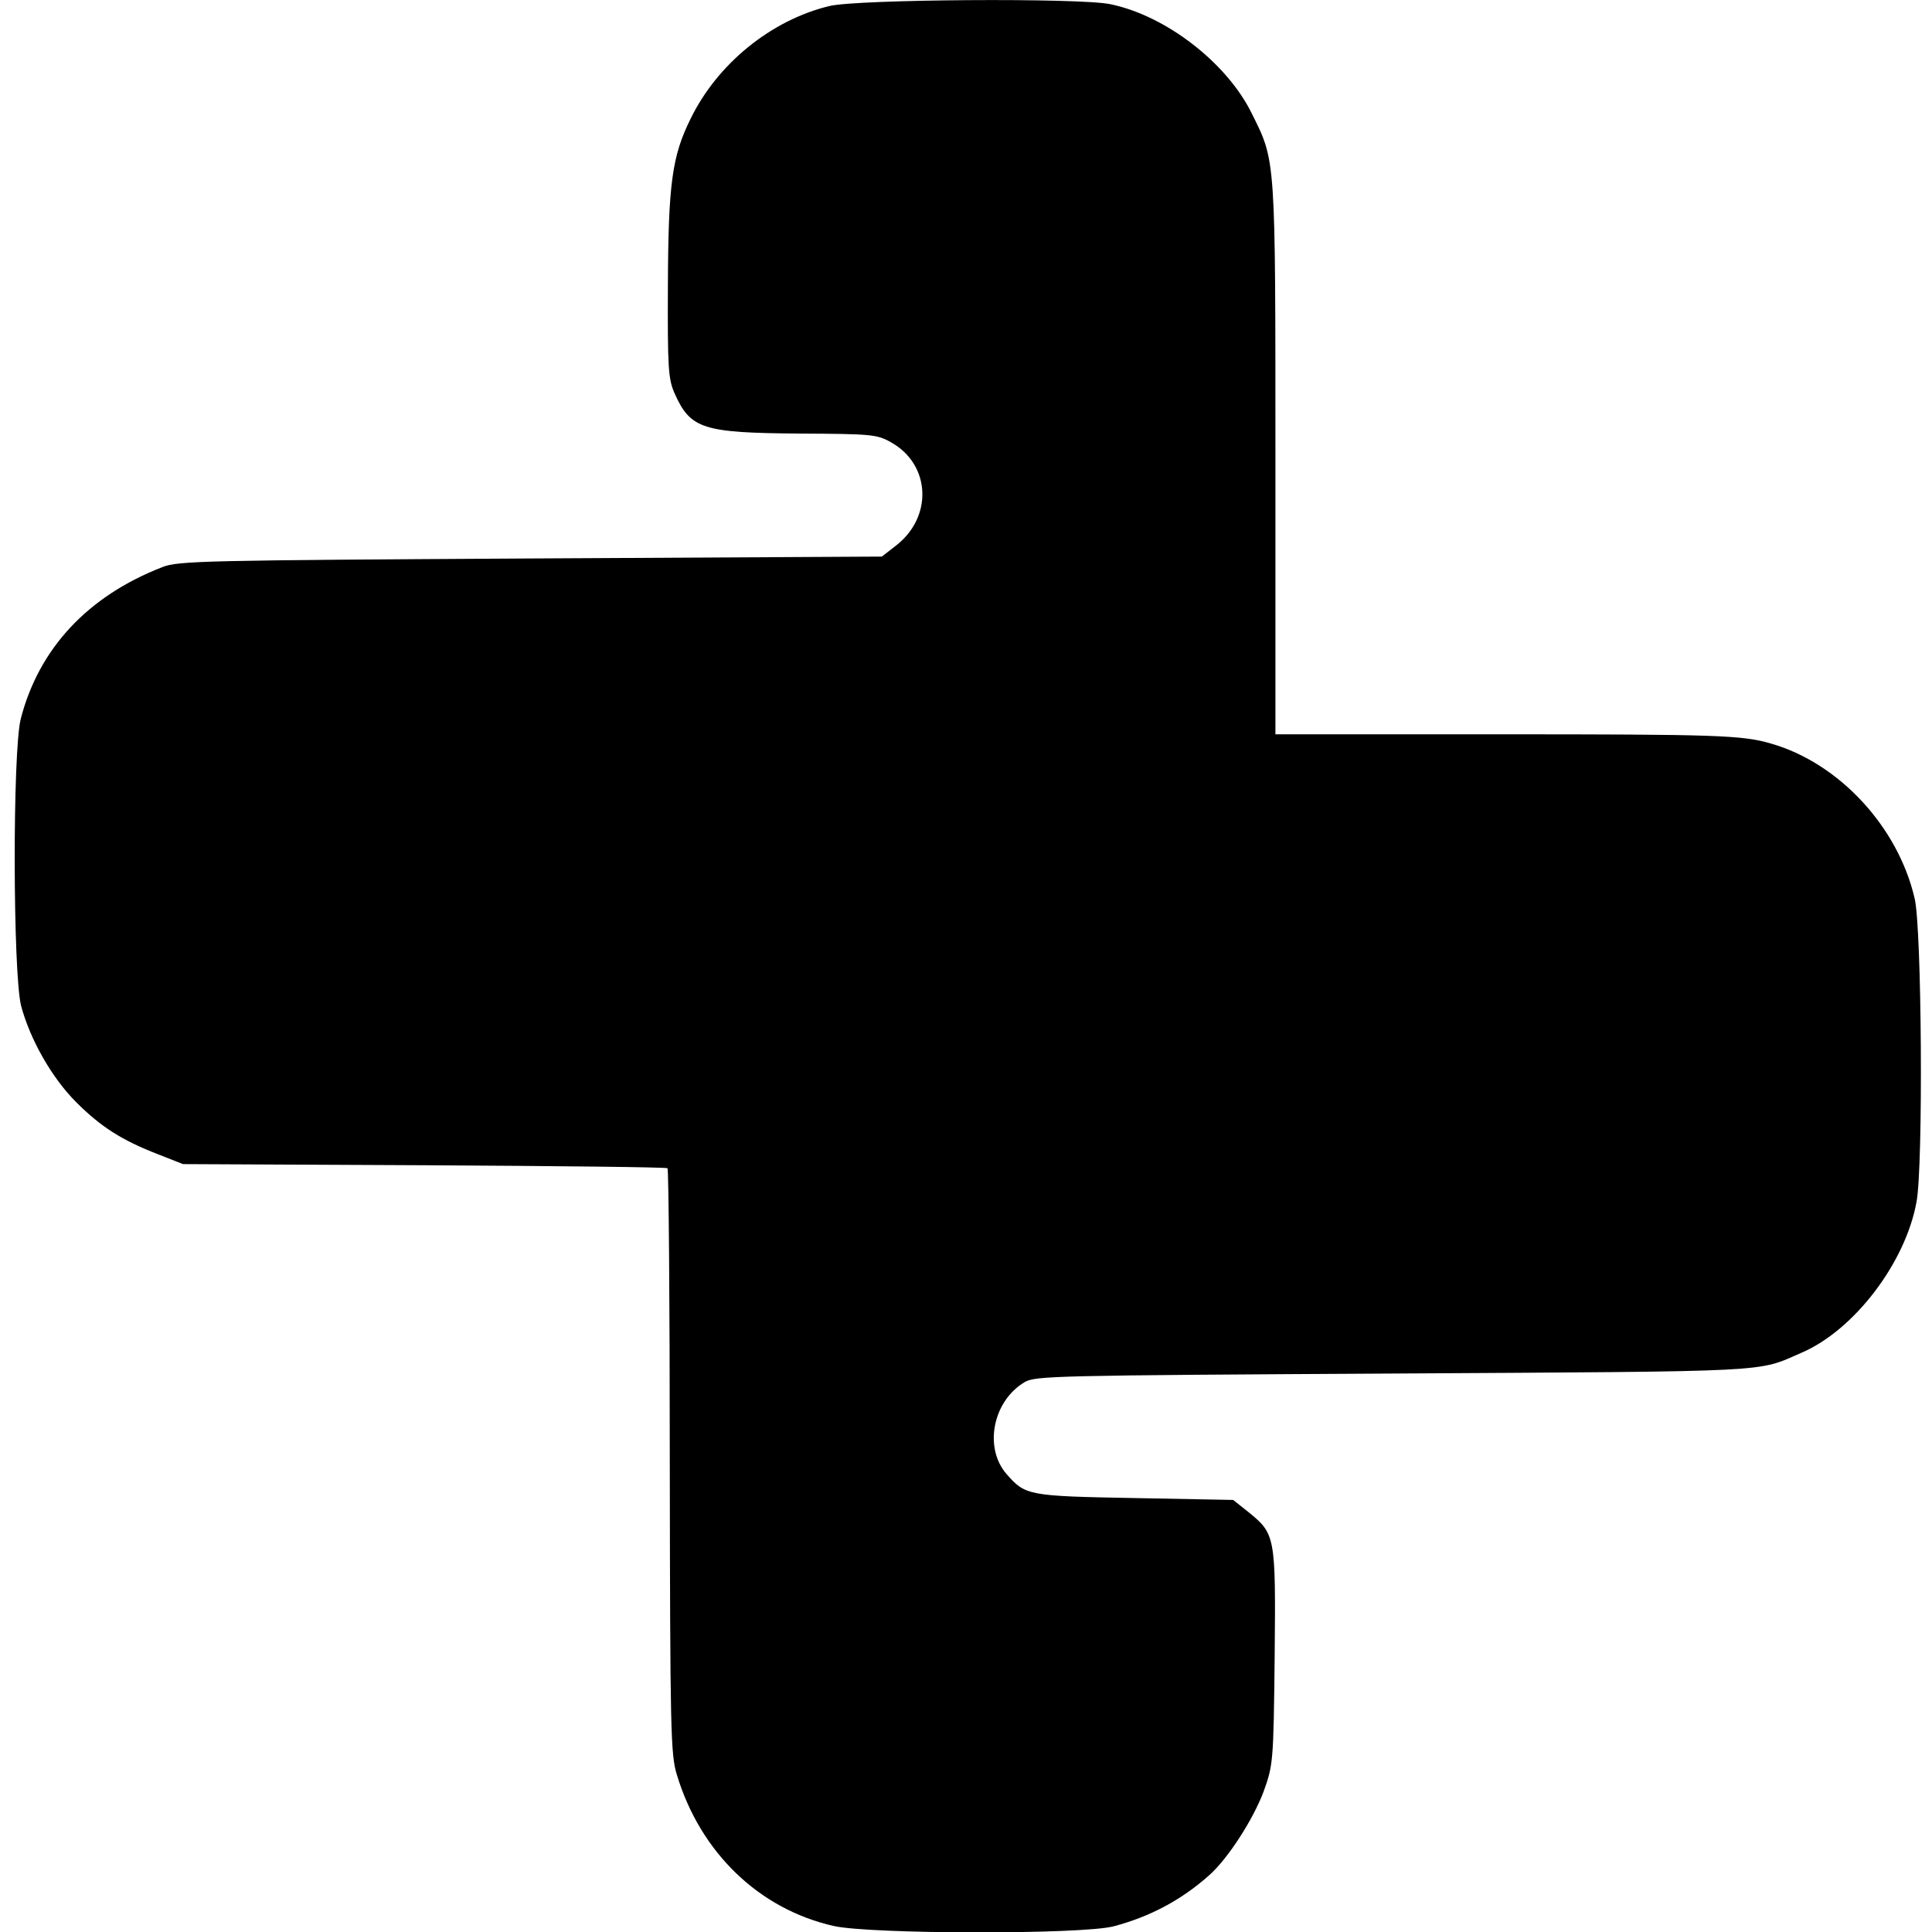 <?xml version="1.0" standalone="no"?>
<!DOCTYPE svg PUBLIC "-//W3C//DTD SVG 20010904//EN"
 "http://www.w3.org/TR/2001/REC-SVG-20010904/DTD/svg10.dtd">
<svg version="1.0" xmlns="http://www.w3.org/2000/svg"
 width="512pt" height="512pt" viewBox="0 0 512 512"
 preserveAspectRatio="xMidYMid meet">
<g transform="translate(0,512) scale(0.1,-0.1)"
fill="#000000" stroke="none">
<path d="M2198 5104 c-154 -37 -297 -153 -368 -299 -49 -99 -59 -172 -60 -443
-1 -218 1 -247 18 -285 42 -94 75 -104 330 -106 191 -1 206 -2 243 -23 106
-59 112 -199 12 -275 l-36 -28 -931 -5 c-857 -5 -935 -6 -976 -23 -198 -77
-327 -216 -375 -402 -22 -87 -21 -674 1 -761 24 -89 81 -190 146 -255 65 -65
121 -101 217 -138 l66 -26 640 -3 c352 -2 642 -5 644 -8 3 -3 6 -352 6 -777 1
-713 2 -777 19 -831 62 -205 217 -355 415 -400 96 -22 657 -23 742 -1 95 25
179 69 253 135 50 44 117 148 145 223 25 70 26 78 29 357 3 321 2 325 -71 384
l-39 31 -262 5 c-281 5 -289 7 -338 63 -61 69 -38 193 47 244 28 17 79 18 980
23 1020 6 959 3 1079 55 140 60 276 239 305 400 18 95 14 726 -5 804 -44 190
-200 358 -379 410 -77 23 -144 25 -727 25 l-588 0 0 731 c0 805 1 786 -63 915
-66 134 -228 259 -375 289 -81 17 -672 13 -744 -5z"/>
</g>
</svg>
